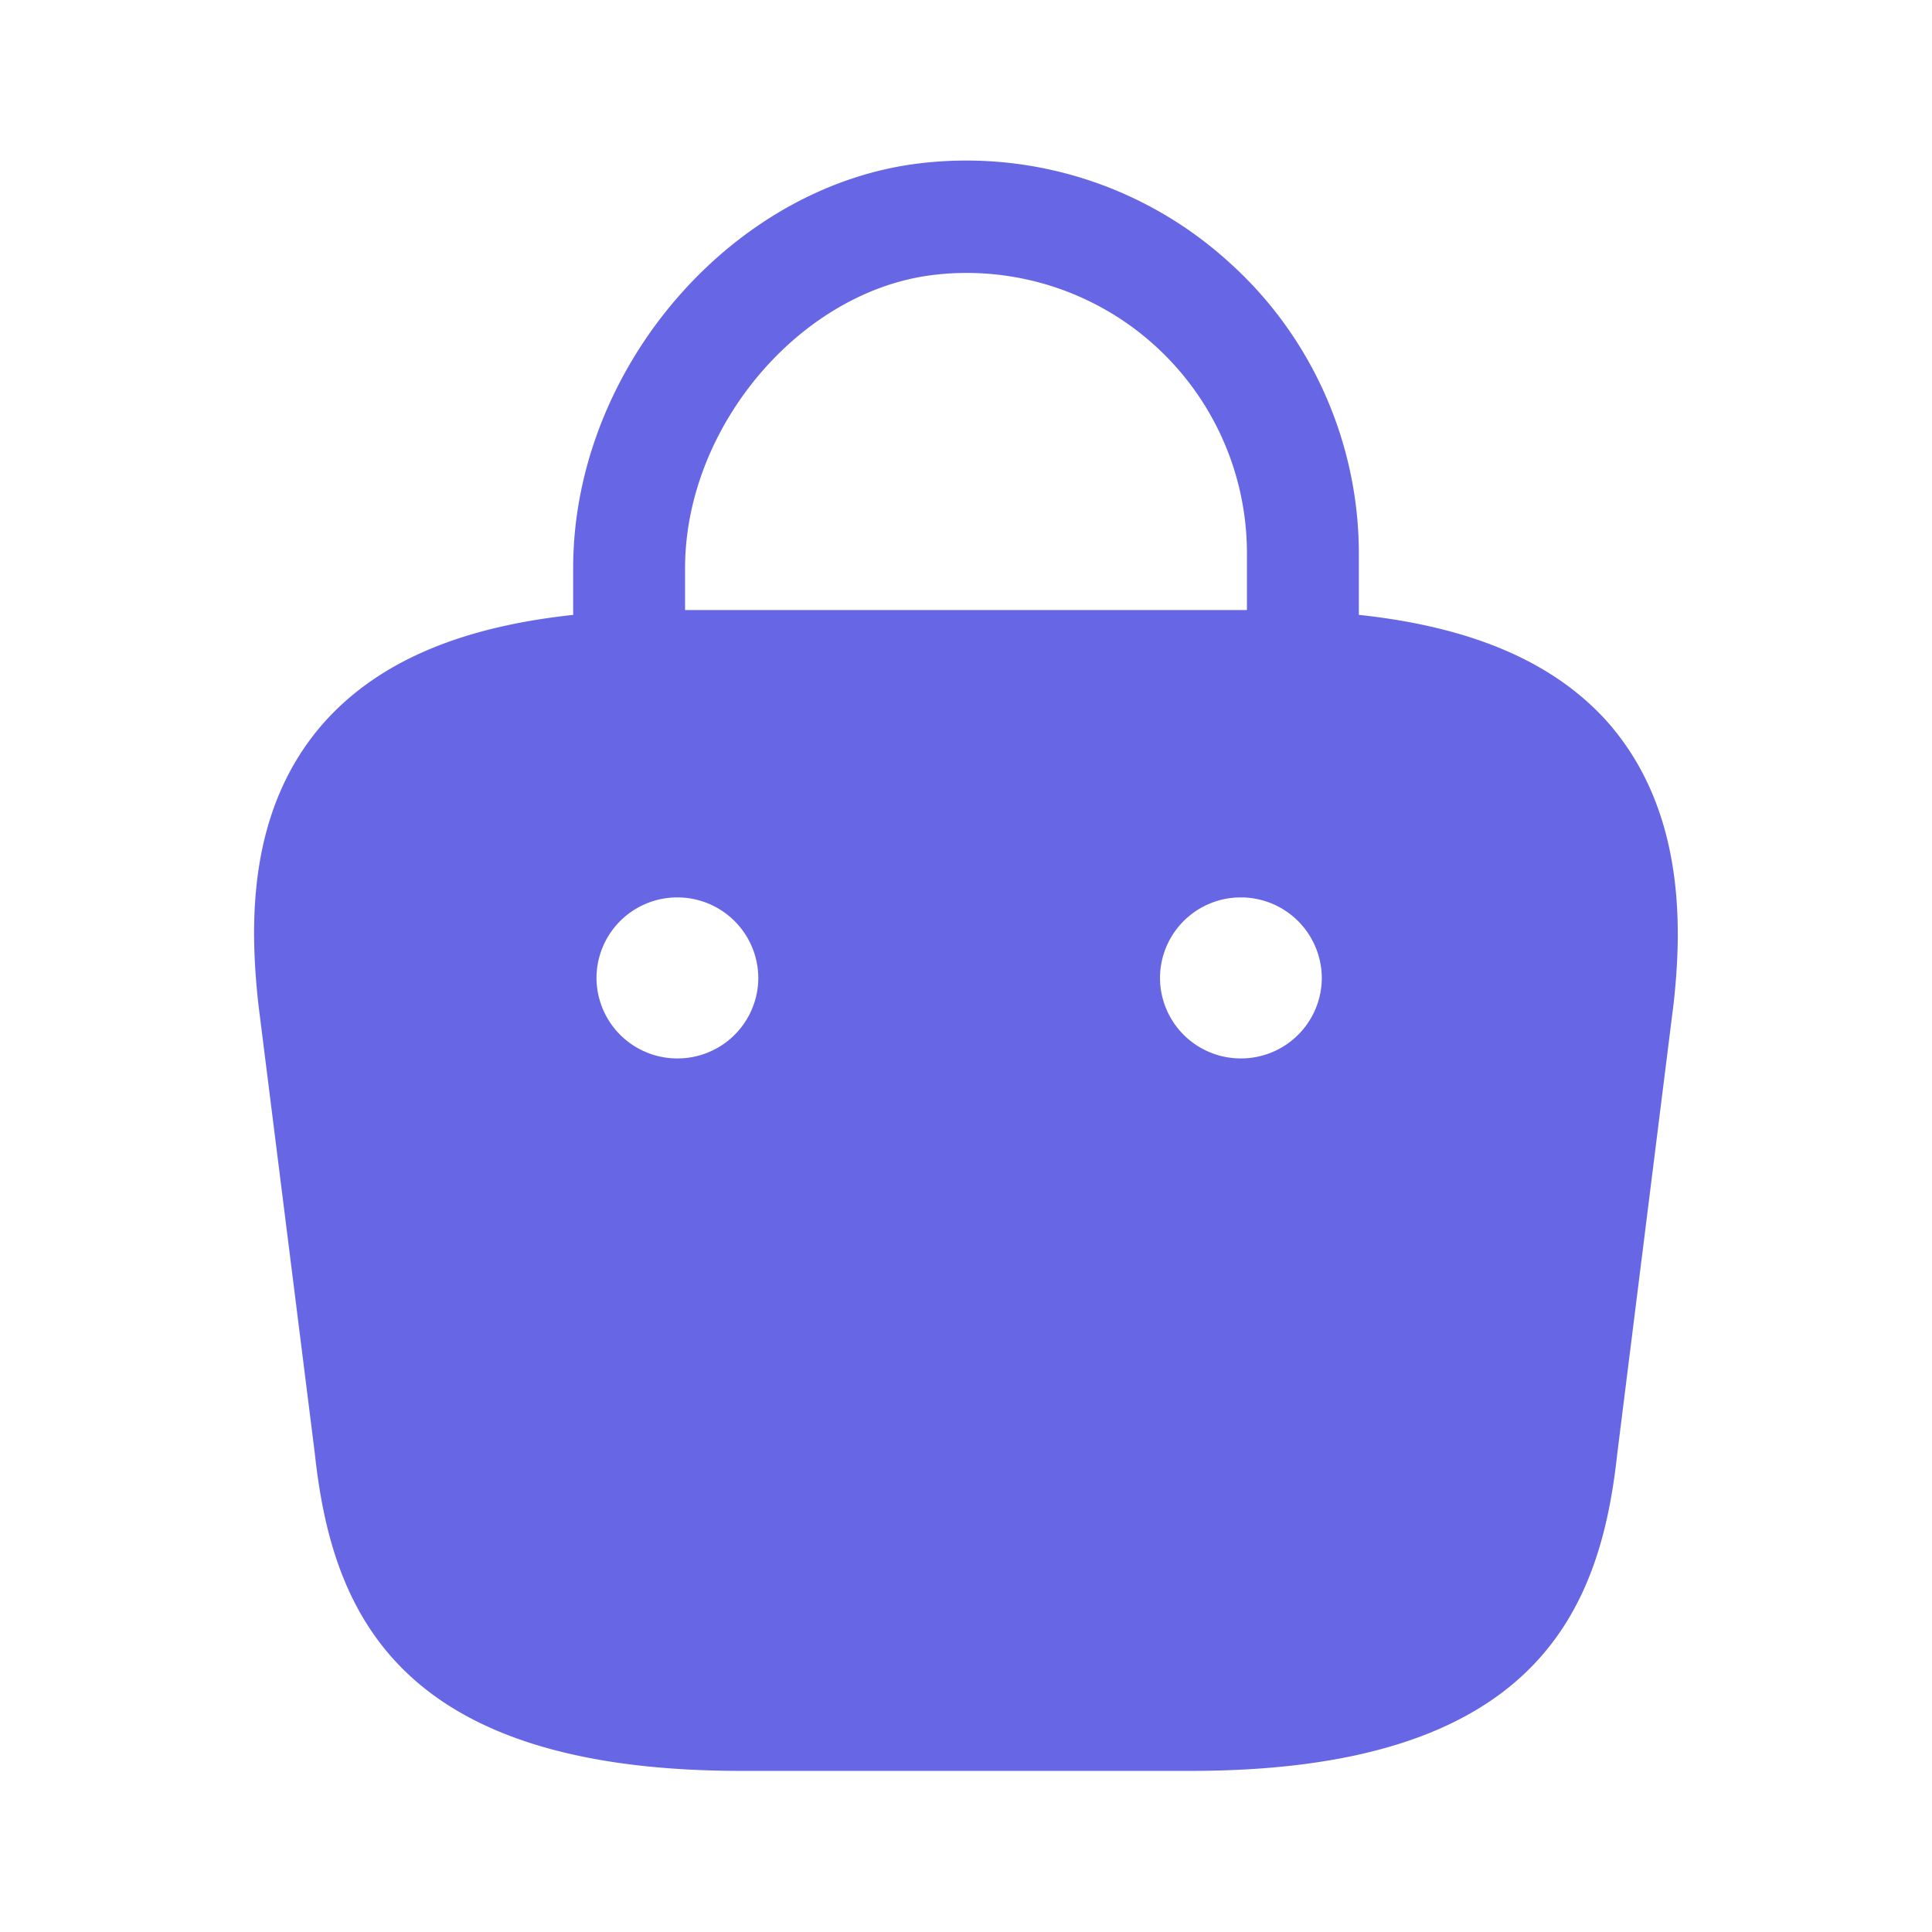 <svg xmlns="http://www.w3.org/2000/svg" fill="none" viewBox="0 0 56 56"><path fill="#6767E6" d="M46.573 20.902c-1.563-1.726-3.92-2.73-7.186-3.08V16.05c0-3.197-1.354-6.277-3.734-8.423a11.31 11.31 0 0 0-8.773-2.917c-5.577.537-10.267 5.927-10.267 11.76v1.353c-3.266.35-5.623 1.354-7.186 3.08-2.264 2.52-2.194 5.88-1.937 8.214l1.633 12.996c.49 4.55 2.334 9.217 12.367 9.217h13.02c10.033 0 11.877-4.667 12.367-9.193l1.633-13.044c.257-2.31.303-5.67-1.937-8.19ZM27.207 7.952a8.125 8.125 0 0 1 8.936 8.097v1.633H19.857V16.47c0-4.153 3.43-8.143 7.35-8.517Zm-7.56 22.727h-.024a2.34 2.34 0 0 1-2.333-2.333 2.34 2.34 0 0 1 2.333-2.334 2.345 2.345 0 0 1 2.357 2.334 2.34 2.34 0 0 1-2.333 2.333Zm16.333 0h-.023a2.34 2.34 0 0 1-2.334-2.333 2.34 2.34 0 0 1 2.334-2.334 2.345 2.345 0 0 1 2.356 2.334 2.34 2.34 0 0 1-2.333 2.333Z"/></svg>
